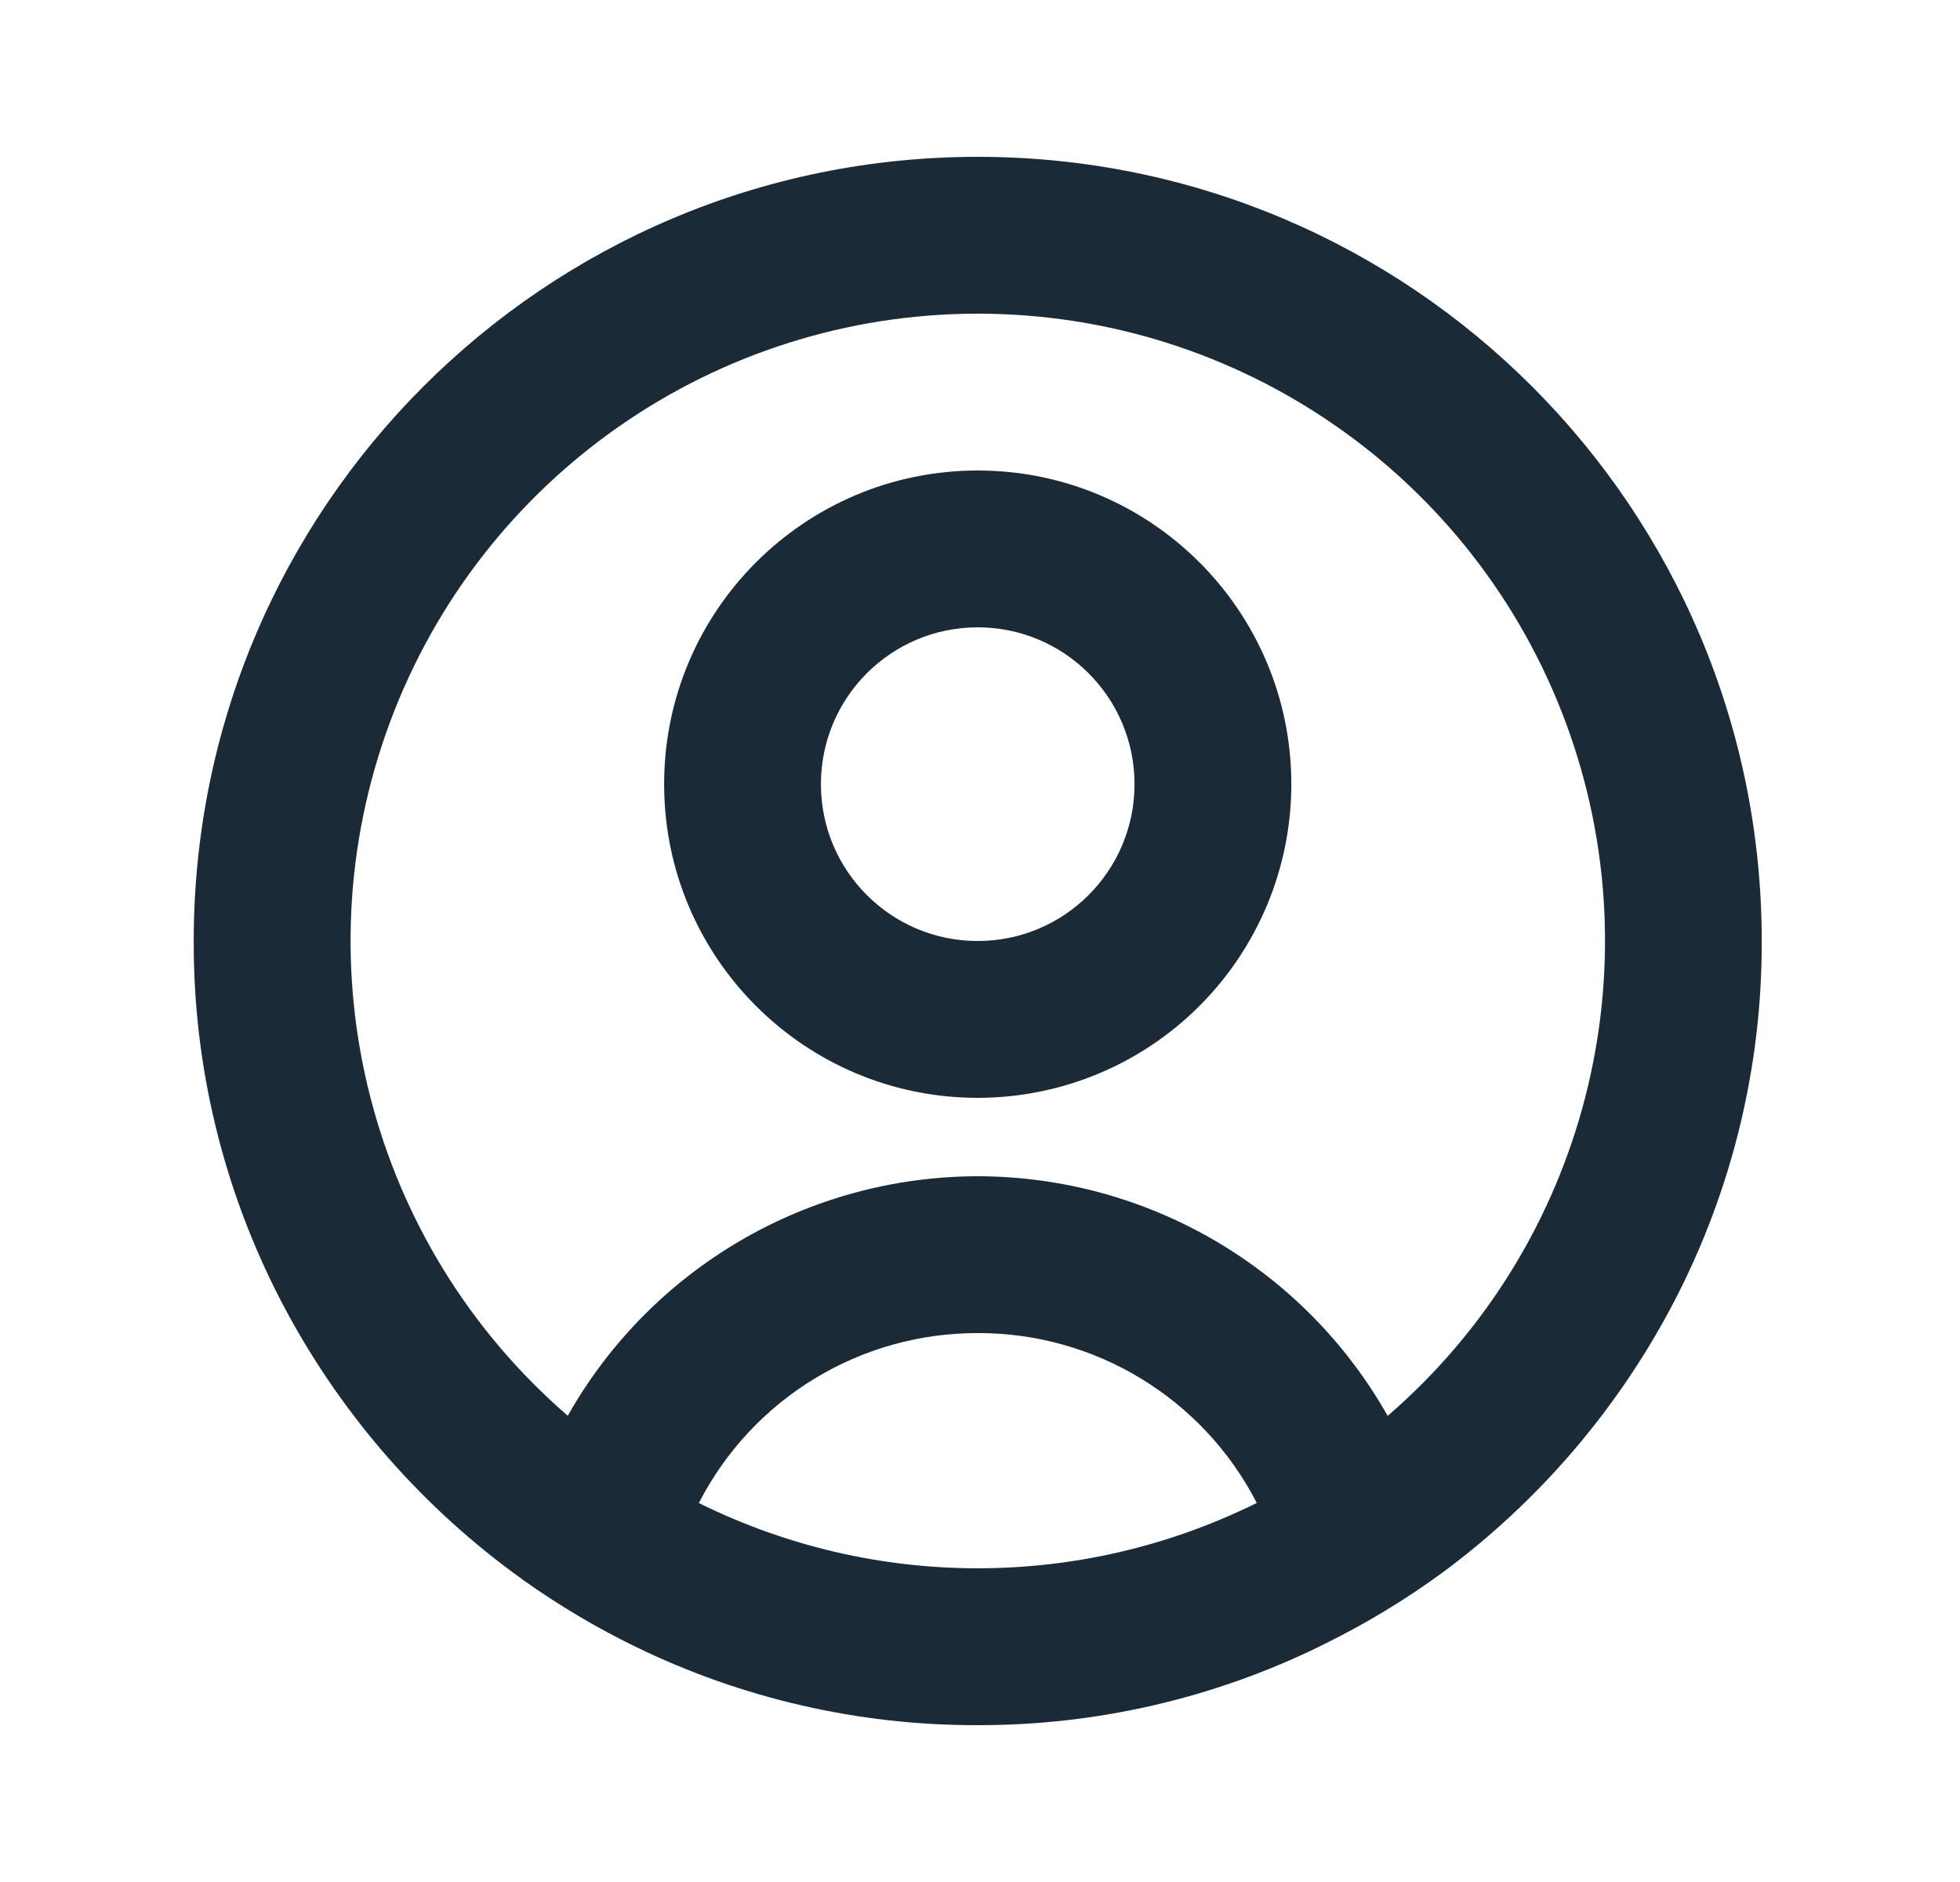 <svg width="25" height="24" viewBox="0 0 25 24" fill="none" xmlns="http://www.w3.org/2000/svg">
<path d="M12.471 22C10.959 22.004 9.466 21.662 8.107 21C7.609 20.758 7.133 20.475 6.682 20.155L6.545 20.055C5.305 19.14 4.291 17.952 3.581 16.584C2.847 15.168 2.466 13.595 2.471 12C2.471 6.477 6.948 2 12.471 2C17.994 2 22.471 6.477 22.471 12C22.476 13.594 22.095 15.166 21.362 16.582C20.653 17.949 19.64 19.136 18.402 20.052C17.935 20.394 17.439 20.695 16.92 20.952L16.84 20.992C15.48 21.658 13.985 22.003 12.471 22ZM12.471 17C10.972 16.997 9.598 17.834 8.914 19.167C11.155 20.277 13.786 20.277 16.028 19.167V19.162C15.342 17.831 13.968 16.995 12.471 17ZM12.471 15C14.637 15.003 16.634 16.17 17.7 18.056L17.715 18.043L17.729 18.031L17.712 18.046L17.702 18.054C20.231 15.869 21.135 12.342 19.97 9.21C18.804 6.078 15.814 4 12.472 4C9.13 4 6.14 6.078 4.974 9.21C3.809 12.342 4.713 15.869 7.242 18.054C8.308 16.169 10.305 15.003 12.471 15ZM12.471 14C10.262 14 8.471 12.209 8.471 10C8.471 7.791 10.262 6 12.471 6C14.68 6 16.471 7.791 16.471 10C16.471 11.061 16.049 12.078 15.299 12.828C14.549 13.579 13.532 14 12.471 14ZM12.471 8C11.366 8 10.471 8.895 10.471 10C10.471 11.105 11.366 12 12.471 12C13.575 12 14.471 11.105 14.471 10C14.471 8.895 13.575 8 12.471 8Z" fill="#1B2A37"/>
</svg>
